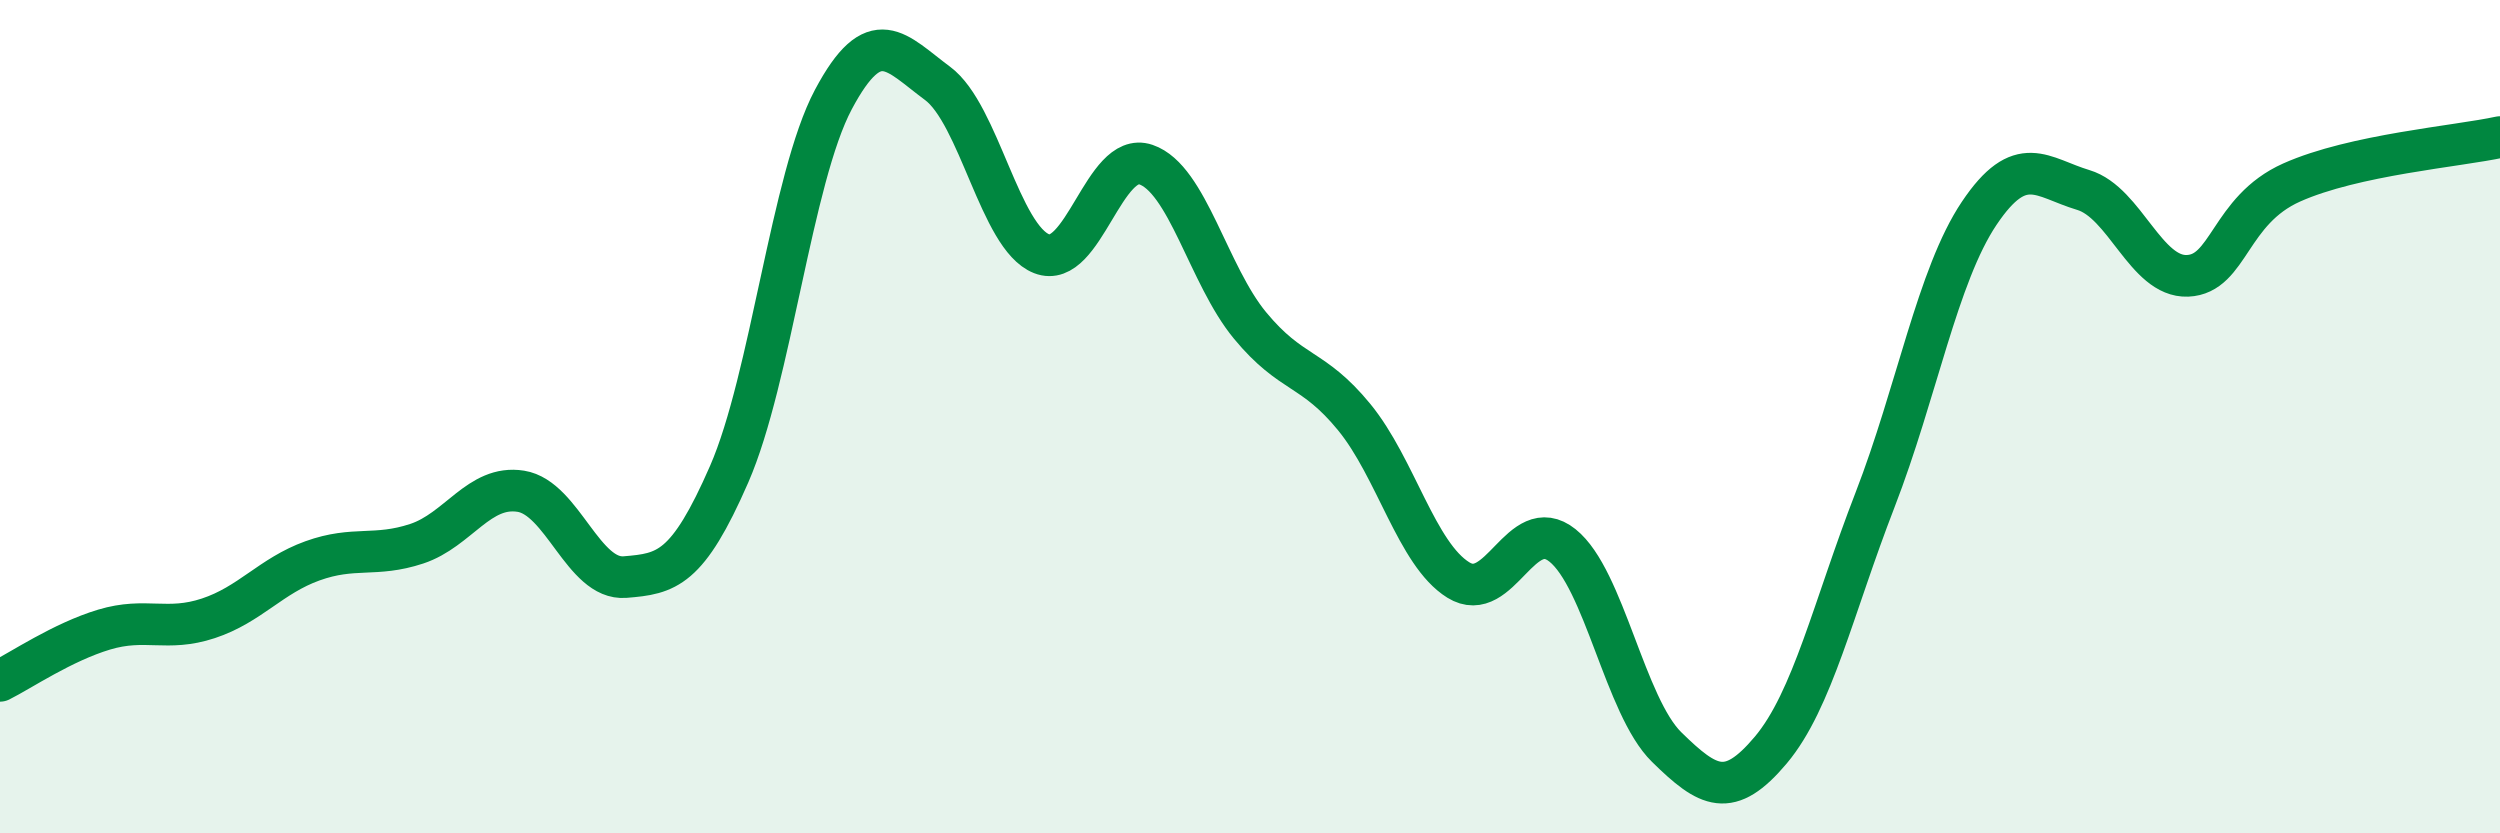 
    <svg width="60" height="20" viewBox="0 0 60 20" xmlns="http://www.w3.org/2000/svg">
      <path
        d="M 0,16.34 C 0.5,16.09 1.5,15.41 2.5,15.11 C 3.5,14.81 4,15.17 5,14.84 C 6,14.51 6.5,13.82 7.5,13.46 C 8.5,13.1 9,13.38 10,13.05 C 11,12.72 11.5,11.63 12.5,11.79 C 13.5,11.95 14,13.93 15,13.85 C 16,13.77 16.5,13.67 17.5,11.38 C 18.5,9.09 19,4.27 20,2.39 C 21,0.51 21.5,1.26 22.5,2 C 23.5,2.74 24,5.7 25,6.09 C 26,6.48 26.5,3.61 27.5,3.95 C 28.5,4.29 29,6.6 30,7.81 C 31,9.02 31.5,8.79 32.5,10.01 C 33.5,11.23 34,13.3 35,13.92 C 36,14.54 36.5,12.29 37.5,13.09 C 38.5,13.89 39,16.95 40,17.93 C 41,18.91 41.5,19.19 42.5,18 C 43.5,16.81 44,14.58 45,12 C 46,9.42 46.5,6.61 47.5,5.12 C 48.5,3.63 49,4.26 50,4.56 C 51,4.86 51.5,6.66 52.5,6.62 C 53.5,6.58 53.5,5.05 55,4.38 C 56.5,3.71 59,3.51 60,3.29L60 20L0 20Z"
        fill="#008740"
        opacity="0.1"
        stroke-linecap="round"
        stroke-linejoin="round"
      />
      <path
        d="M 0,16.34 C 0.5,16.09 1.5,15.41 2.5,15.11 C 3.5,14.81 4,15.17 5,14.84 C 6,14.51 6.5,13.82 7.5,13.46 C 8.5,13.1 9,13.38 10,13.05 C 11,12.72 11.5,11.63 12.5,11.79 C 13.5,11.95 14,13.93 15,13.85 C 16,13.77 16.5,13.67 17.5,11.38 C 18.5,9.09 19,4.27 20,2.39 C 21,0.51 21.5,1.26 22.5,2 C 23.5,2.74 24,5.7 25,6.09 C 26,6.48 26.5,3.61 27.5,3.95 C 28.5,4.29 29,6.6 30,7.81 C 31,9.02 31.5,8.79 32.5,10.01 C 33.5,11.23 34,13.3 35,13.92 C 36,14.54 36.5,12.29 37.5,13.09 C 38.5,13.89 39,16.95 40,17.93 C 41,18.91 41.5,19.19 42.5,18 C 43.5,16.81 44,14.58 45,12 C 46,9.42 46.5,6.61 47.5,5.12 C 48.5,3.63 49,4.26 50,4.56 C 51,4.86 51.5,6.66 52.5,6.62 C 53.5,6.58 53.5,5.05 55,4.38 C 56.5,3.71 59,3.51 60,3.29"
        stroke="#008740"
        stroke-width="1"
        fill="none"
        stroke-linecap="round"
        stroke-linejoin="round"
      />
    </svg>
  